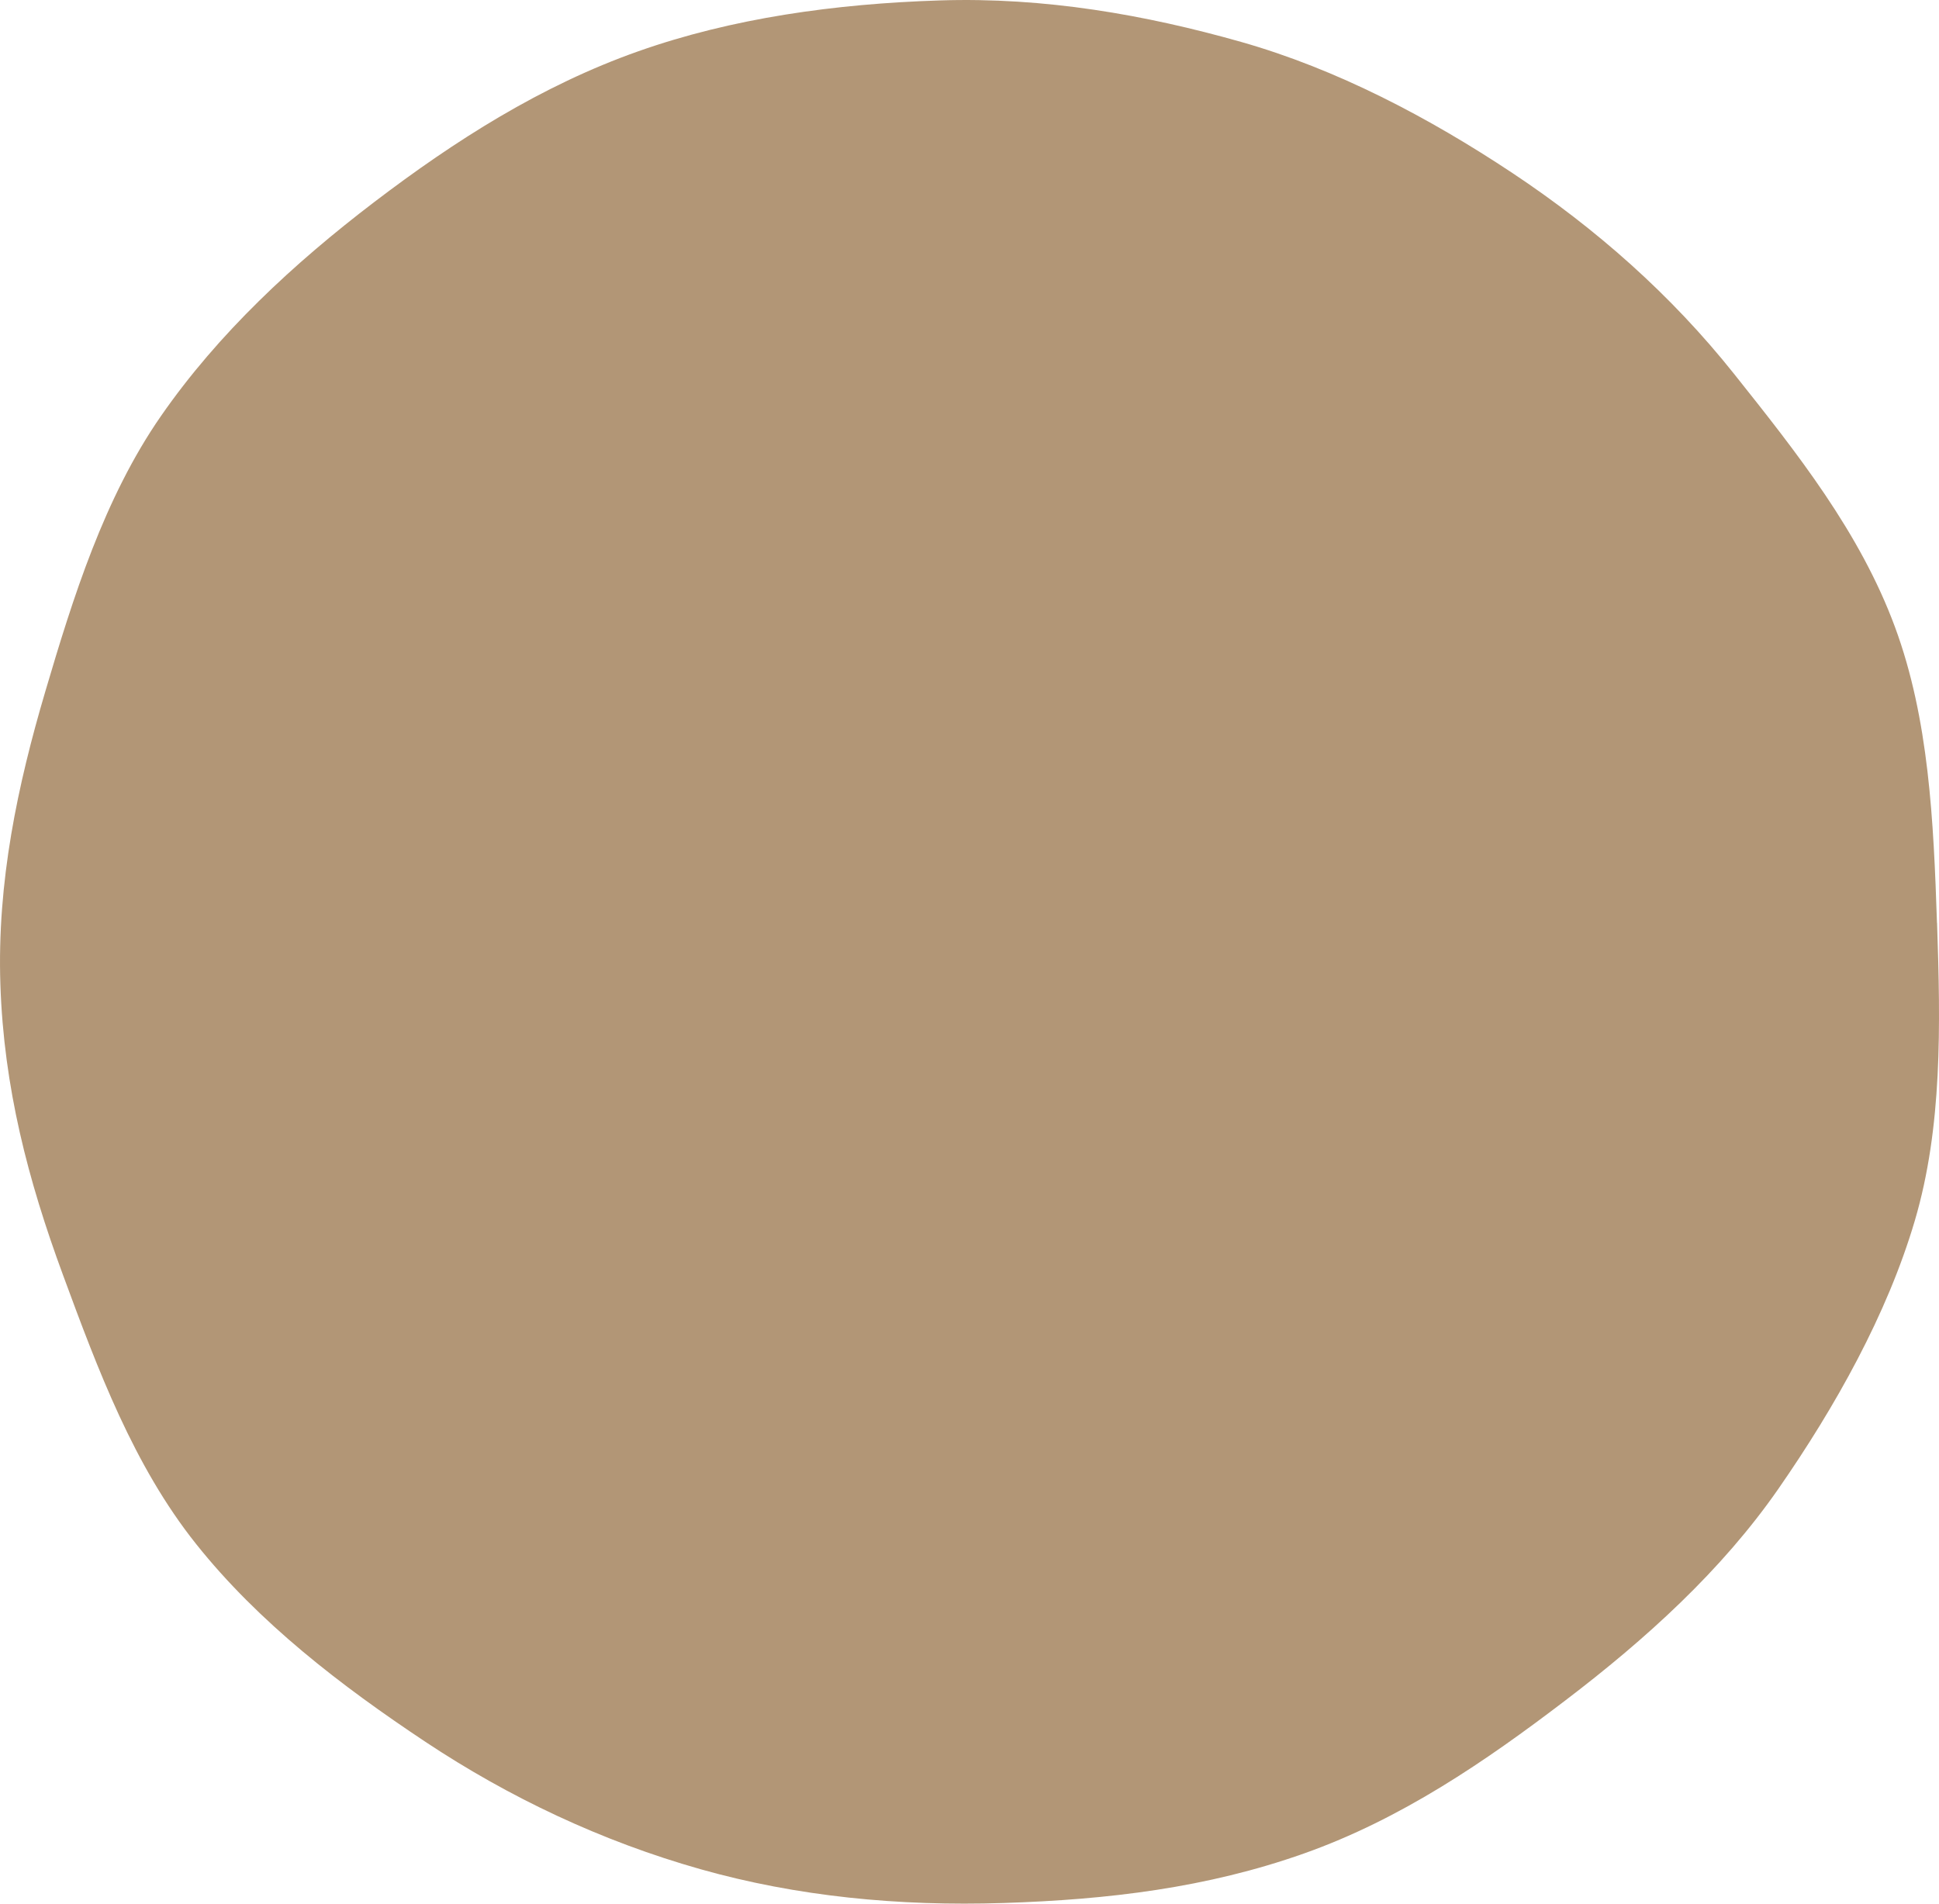 <?xml version="1.0" encoding="UTF-8"?>
<svg xmlns="http://www.w3.org/2000/svg" width="55" height="54" viewBox="0 0 55 54" fill="none">
  <g clip-path="url(#clip0_151_144)">
    <path d="M54.945 26.178C55.043 29.093 55.098 31.968 54.314 34.626C53.53 37.285 52.055 39.912 50.444 42.233C48.833 44.553 46.682 46.5 44.394 48.241C42.131 49.967 39.738 51.604 36.984 52.578C34.229 53.553 31.432 53.887 28.456 53.982C25.48 54.078 22.597 53.793 19.881 53.026C17.066 52.231 14.443 50.988 12.07 49.412C9.673 47.819 7.338 46.029 5.558 43.792C3.794 41.577 2.779 38.861 1.786 36.165C0.792 33.47 0.108 30.844 0.011 27.93C-0.087 25.015 0.501 22.27 1.285 19.615C2.069 16.959 2.956 14.121 4.566 11.801C6.194 9.455 8.331 7.473 10.616 5.731C12.901 3.99 15.351 2.427 18.105 1.455C20.765 0.515 23.681 0.107 26.657 0.012C29.633 -0.084 32.49 0.42 35.204 1.189C37.918 1.959 40.527 3.332 42.9 4.908C45.273 6.485 47.404 8.366 49.184 10.602C50.964 12.838 52.76 15.098 53.754 17.794C54.714 20.396 54.845 23.271 54.943 26.183L54.945 26.178Z" fill="#B29676"></path>
  </g>
  <defs>
    <clipPath id="clip0_151_144">
      <rect width="55" height="54" fill="white"></rect>
    </clipPath>
  </defs>
</svg>
